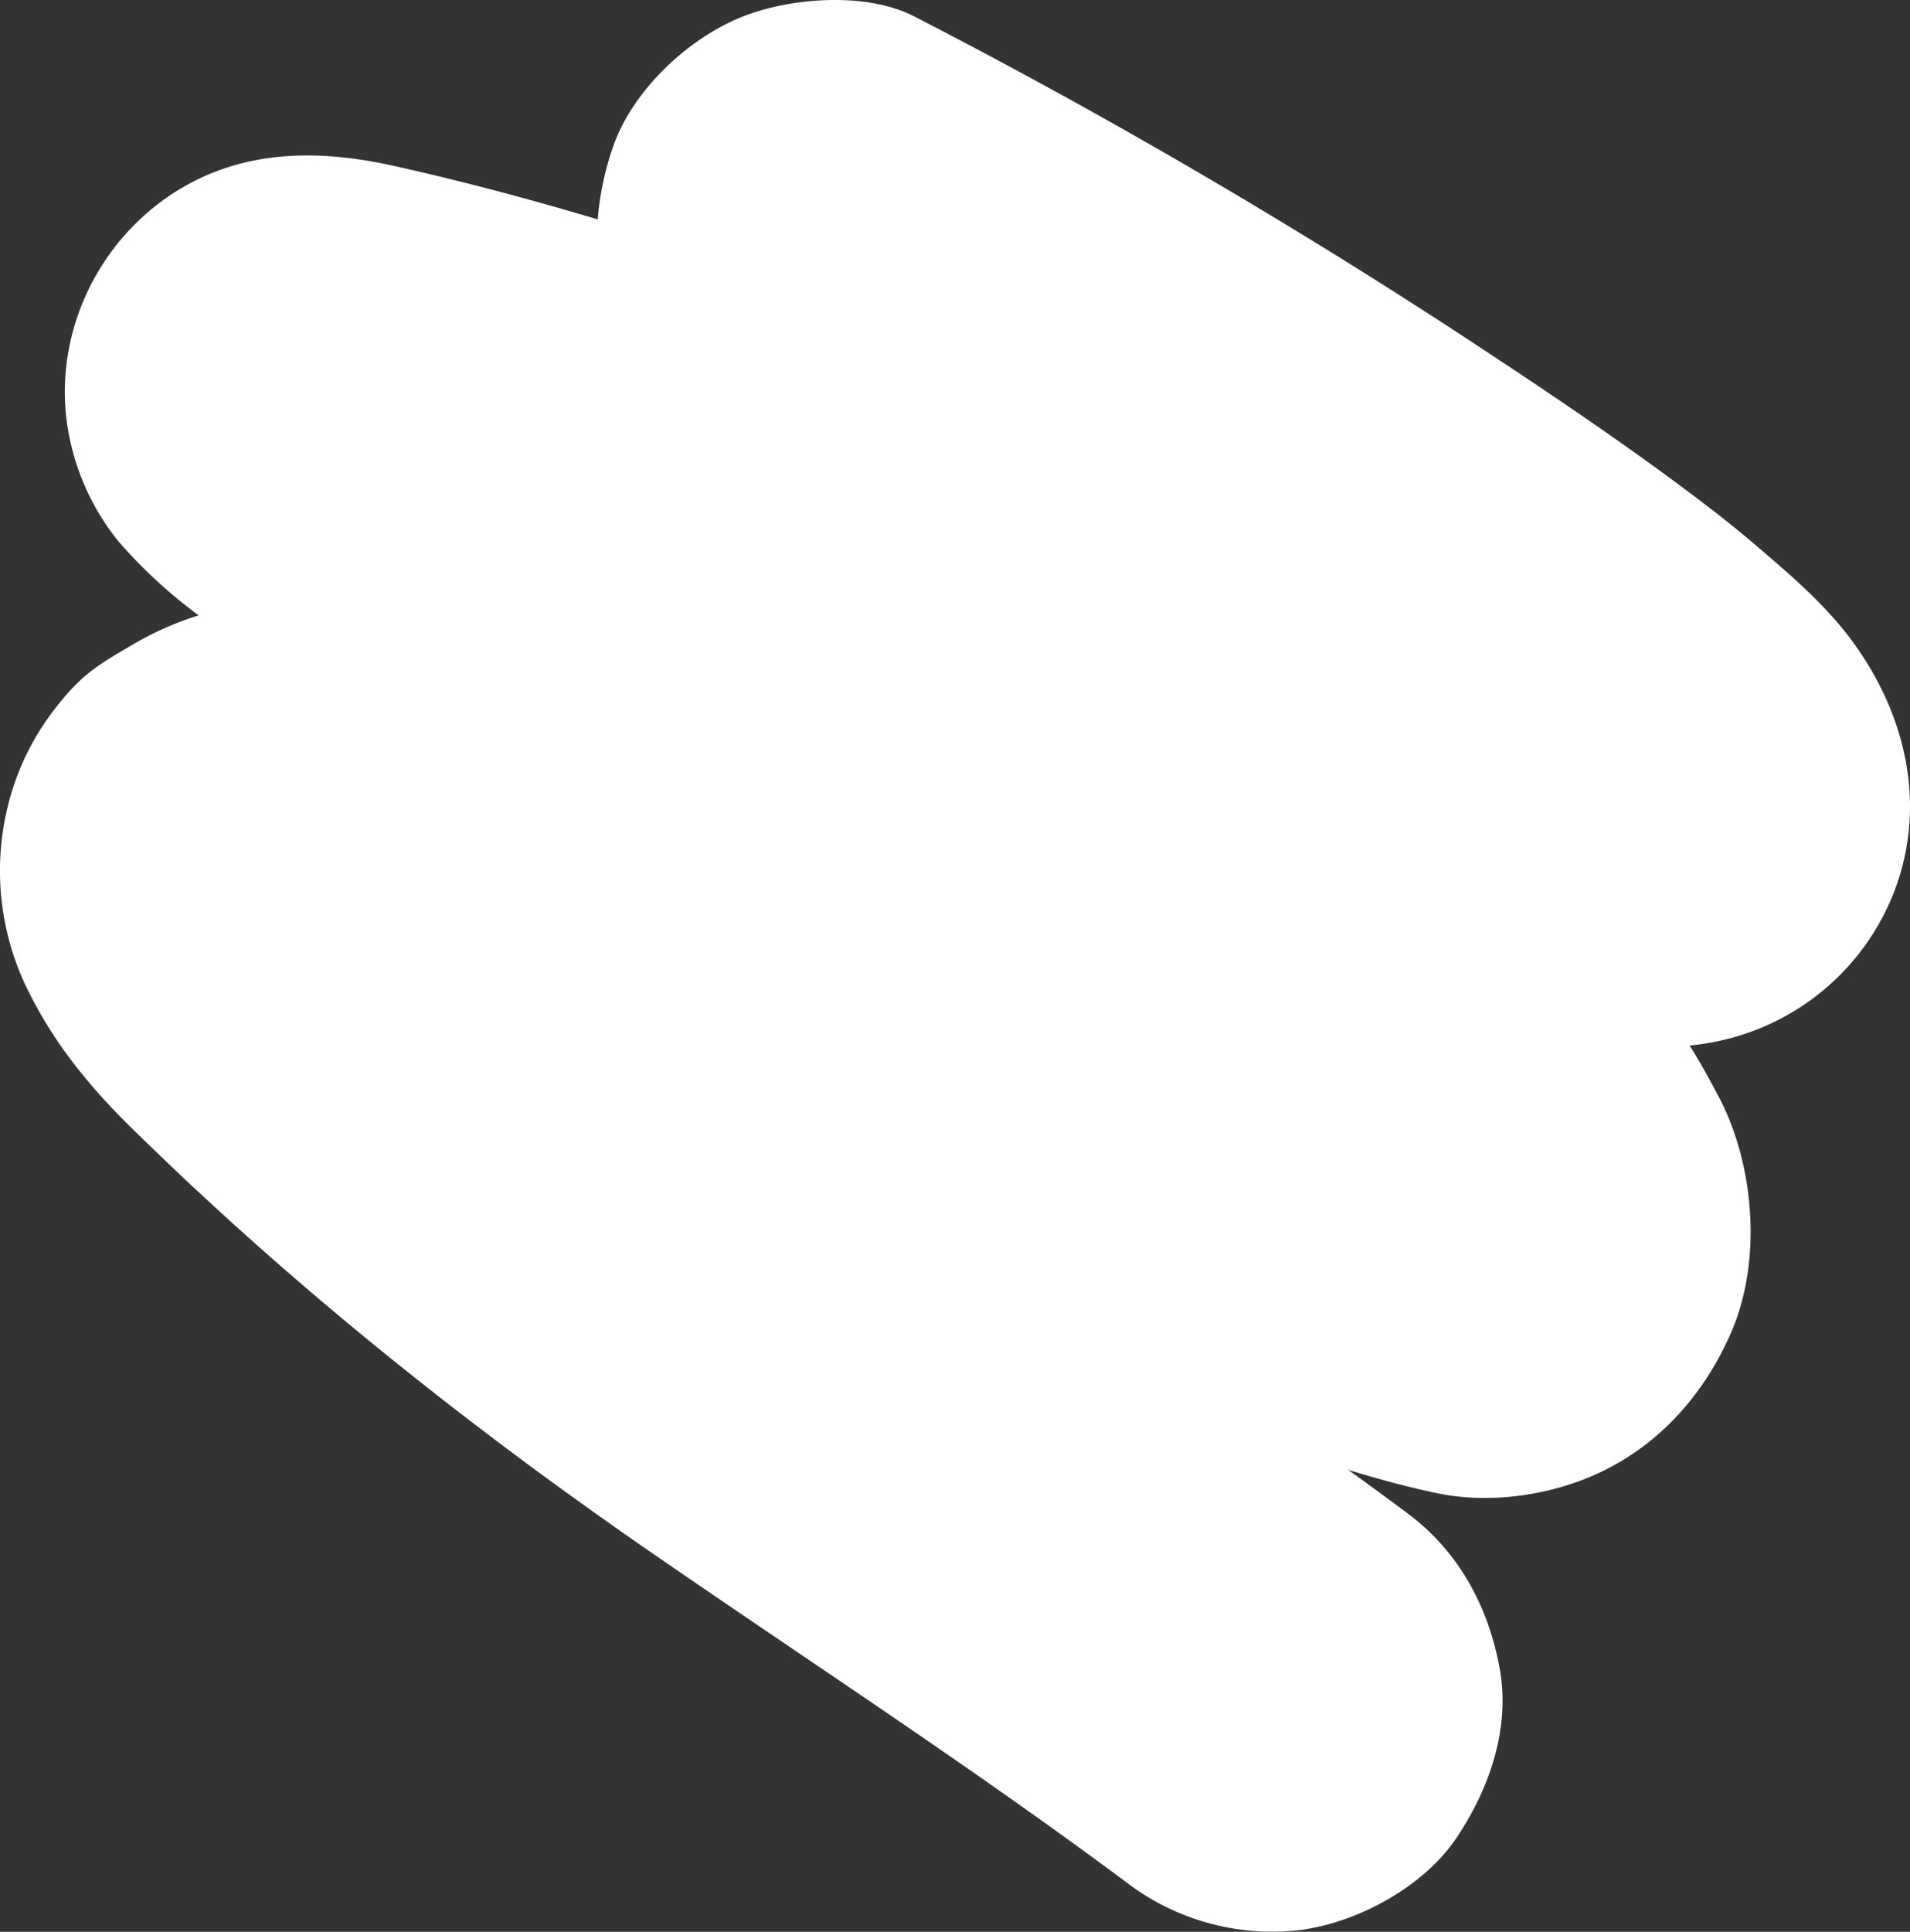 <svg xmlns="http://www.w3.org/2000/svg" xmlns:xlink="http://www.w3.org/1999/xlink" width="450.847" height="455.847" viewBox="0 0 450.847 455.847">
  <rect x="0" y="0" width="450.847" height="455.847" fill="#333333" stroke="none"/>
  <defs>
    <clipPath id="clip-path">
      <rect id="Rettangolo_69" data-name="Rettangolo 69" width="450.847" height="455.847" fill="#fff"/>
    </clipPath>
  </defs>
  <g id="Raggruppa_40" data-name="Raggruppa 40" clip-path="url(#clip-path)">
    <path id="Tracciato_222" data-name="Tracciato 222" d="M343.748,433.755c7.786-11.534,12.789-25.869,10.256-39.958-2.614-14.535-9.583-27.6-21.641-36.6q-7-5.231-14.09-10.341c6.949,2.134,13.986,4.043,21.037,5.514,11.4,2.375,24.409.8,35.164-3.525,15.962-6.426,27.551-19.061,34.259-34.678,7.2-16.767,5.422-39.382-3.072-55.424-2.094-3.954-4.324-8.093-6.827-12.028a59,59,0,0,0,16.4-3.981A57.206,57.206,0,0,0,446.9,210.962c8.281-20.925,2.9-42.99-10.229-60.4-6.3-8.358-14.578-15.364-22.522-22.145-5.969-5.1-12.213-9.871-18.523-14.535-14.015-10.358-28.454-20.139-42.992-29.746A1446.314,1446.314,0,0,0,215.8,3.868c-11.52-5.913-29.766-4.442-41.252.35-12.538,5.232-25.27,17.264-29.805,30.33a68.488,68.488,0,0,0-3.651,17.216c-15.866-4.726-31.86-8.991-47.977-12.591-14.391-3.216-29.5-3.988-43.473,1.814C26.651,50.533,12.422,75.009,15.8,99.733a57.044,57.044,0,0,0,12.191,28.049,116.862,116.862,0,0,0,18.893,17.425,74.639,74.639,0,0,0-15.974,7.144c-8.343,4.893-12.106,7.09-18.81,16.033a61.245,61.245,0,0,0-8.116,14.9,63.7,63.7,0,0,0,1.72,48.545c6.338,13.489,14.869,24.043,25.308,34.3,38.043,37.387,79.463,70.4,123.35,100.651,37.731,26.011,76.077,50.919,112.819,78.36A56.565,56.565,0,0,0,307.142,455.4c13.467-1.823,28.873-10.186,36.605-21.641" transform="translate(0 0)" fill="#fff"/>
  </g>
</svg>
